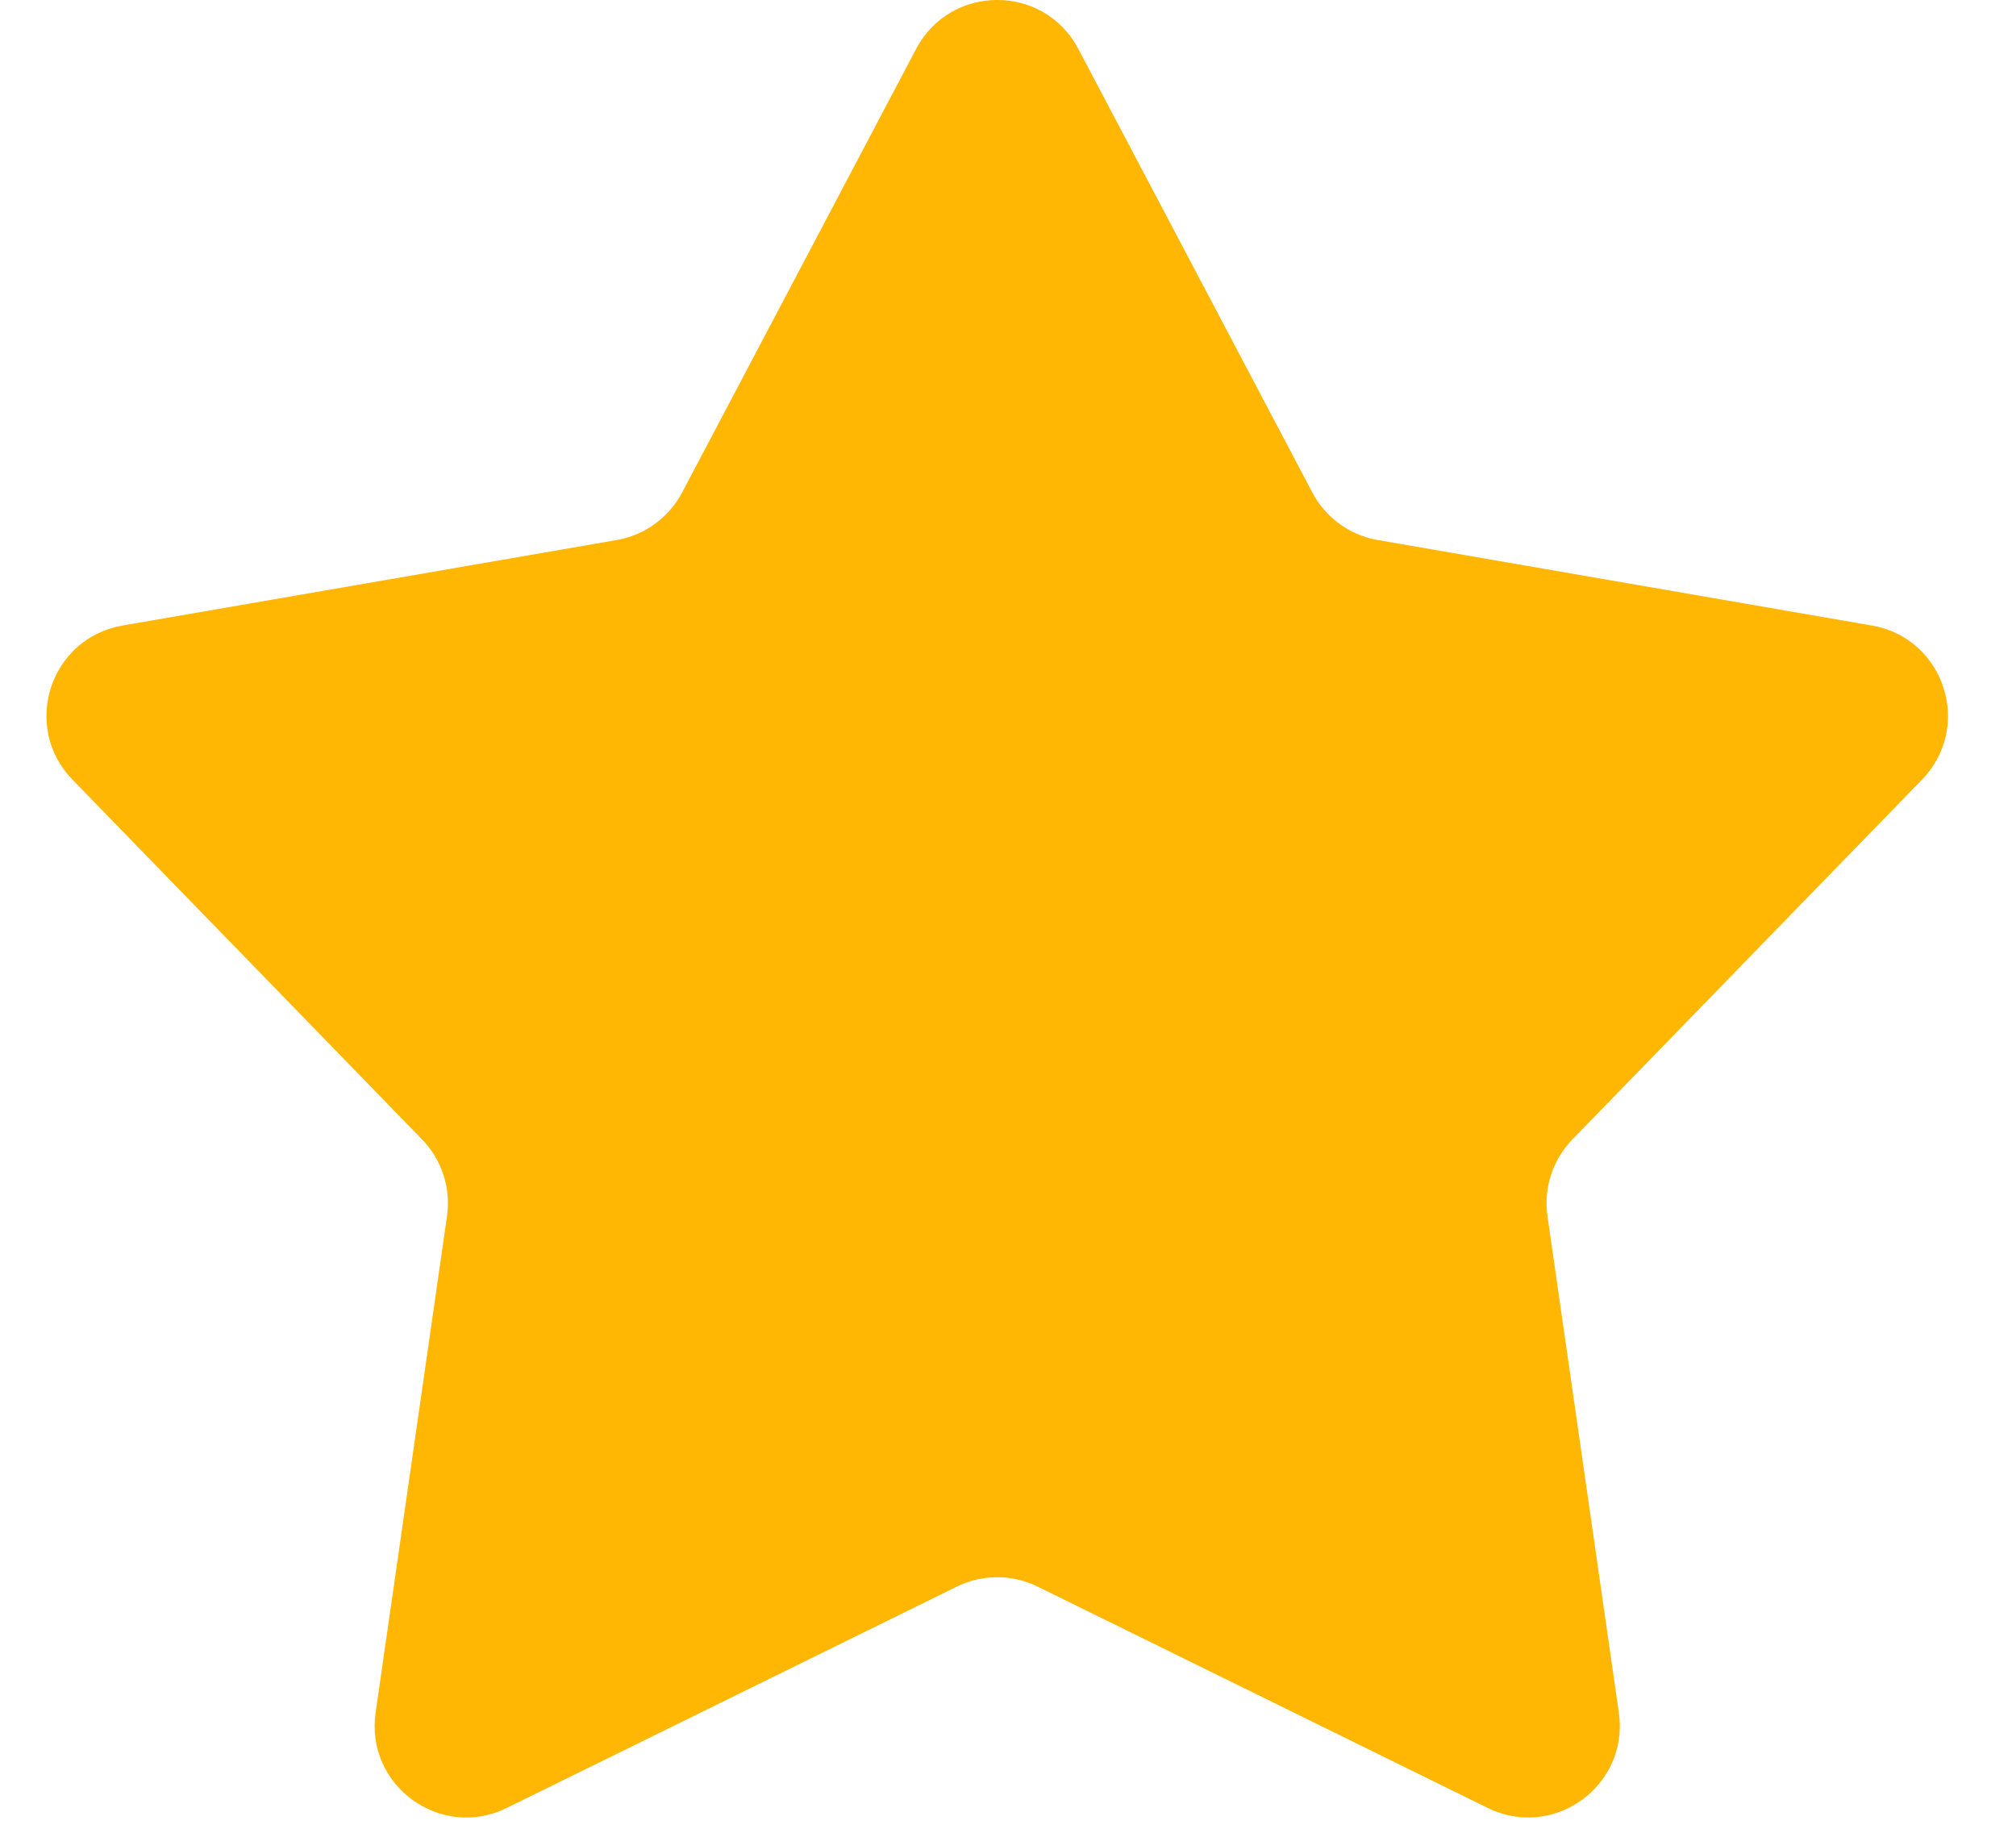 <svg width="22" height="20" viewBox="0 0 22 20" fill="none" xmlns="http://www.w3.org/2000/svg">
<path fill-rule="evenodd" clip-rule="evenodd" d="M11.767 0.533C11.392 -0.178 10.373 -0.178 9.998 0.533L7.444 5.374C7.299 5.648 7.036 5.84 6.73 5.893L1.337 6.826C0.545 6.963 0.23 7.931 0.791 8.508L4.605 12.433C4.821 12.655 4.922 12.965 4.878 13.272L4.099 18.689C3.984 19.485 4.808 20.084 5.53 19.729L10.441 17.314C10.719 17.177 11.045 17.177 11.324 17.314L16.235 19.729C16.956 20.084 17.78 19.485 17.666 18.689L16.887 13.272C16.843 12.965 16.944 12.655 17.16 12.433L20.974 8.508C21.534 7.931 21.22 6.963 20.427 6.826L15.035 5.893C14.729 5.84 14.465 5.648 14.321 5.374L11.767 0.533Z" fill="#FFB703"/>
</svg>
